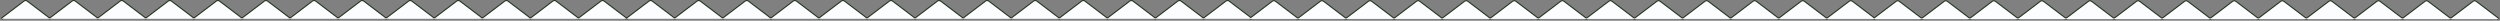 <svg xmlns="http://www.w3.org/2000/svg" width="2288" height="19" fill="none"><rect width="100%" height="100%" fill="#808080" stroke="none"/><path fill="#263322" fill-rule="evenodd" d="M24.034 2.224a1 1 0 0 0-1.208 0L2.034 17.991.826 16.397 21.617.631a3 3 0 0 1 3.626 0l19.583 14.85a1 1 0 0 0 1.208 0L65.617.63a3 3 0 0 1 3.626 0l19.583 14.85a1 1 0 0 0 1.208 0L109.617.63a3 3 0 0 1 3.626 0l19.583 14.85a1 1 0 0 0 1.208 0L153.617.63a3 3 0 0 1 3.626 0l19.583 14.85a1 1 0 0 0 1.208 0L197.617.63a3 3 0 0 1 3.626 0l19.583 14.85a1 1 0 0 0 1.208 0L241.617.63a3 3 0 0 1 3.626 0l19.583 14.85a1 1 0 0 0 1.208 0L285.617.63a3 3 0 0 1 3.626 0l19.583 14.85a1 1 0 0 0 1.208 0L329.617.63a3 3 0 0 1 3.626 0l19.583 14.85a1 1 0 0 0 1.208 0L373.617.63a3 3 0 0 1 3.626 0l19.583 14.85a1 1 0 0 0 1.208 0L417.617.63a3 3 0 0 1 3.626 0l19.583 14.85a1 1 0 0 0 1.208 0L461.617.63a3 3 0 0 1 3.626 0l19.583 14.85a1 1 0 0 0 1.208 0L505.617.63a3 3 0 0 1 3.626 0l19.583 14.85a1 1 0 0 0 1.208 0L549.617.63a3 3 0 0 1 3.626 0l20.187 15.308L593.617.631a3 3 0 0 1 3.626 0l19.583 14.85a1 1 0 0 0 1.208 0L637.617.63a3 3 0 0 1 3.626 0l19.583 14.85a1 1 0 0 0 1.208 0L681.617.63a3 3 0 0 1 3.626 0l19.583 14.85a1 1 0 0 0 1.208 0L725.617.63a3 3 0 0 1 3.626 0l19.583 14.85a1 1 0 0 0 1.208 0L769.617.63a3 3 0 0 1 3.626 0l19.583 14.85a1 1 0 0 0 1.208 0L813.617.63a3 3 0 0 1 3.626 0l19.583 14.85a1 1 0 0 0 1.208 0L857.617.63a3 3 0 0 1 3.626 0l19.583 14.85a1 1 0 0 0 1.208 0L901.617.63a3 3 0 0 1 3.626 0l19.583 14.85a1 1 0 0 0 1.208 0L945.617.63a3 3 0 0 1 3.626 0l19.583 14.85a1 1 0 0 0 1.208 0L989.617.63a3 3 0 0 1 3.626 0l19.587 14.85c.35.27.85.27 1.2 0L1033.62.63a2.992 2.992 0 0 1 3.62 0l19.59 14.85c.35.27.85.27 1.2 0L1077.62.63a2.992 2.992 0 0 1 3.62 0l19.59 14.85c.35.27.85.27 1.2 0L1121.62.63a2.992 2.992 0 0 1 3.62 0l19.5 14.786 19.3-14.633a3.007 3.007 0 0 1 3.63 0l19.58 14.85c.36.271.85.271 1.21 0l19.58-14.85a3.007 3.007 0 0 1 3.63 0l19.58 14.85c.36.271.85.271 1.21 0l19.58-14.85a3.007 3.007 0 0 1 3.63 0l19.58 14.85c.36.271.85.271 1.21 0l19.58-14.85a3.007 3.007 0 0 1 3.63 0l19.58 14.85c.36.271.85.271 1.21 0l19.58-14.85a3.007 3.007 0 0 1 3.63 0l19.58 14.85c.36.271.85.271 1.21 0l19.58-14.85a3.007 3.007 0 0 1 3.63 0l19.58 14.85c.36.271.85.271 1.21 0l19.58-14.85a3.007 3.007 0 0 1 3.63 0l19.58 14.85c.36.271.85.271 1.21 0l19.58-14.85a3.007 3.007 0 0 1 3.63 0l19.58 14.85c.36.271.85.271 1.21 0l19.58-14.85a3.007 3.007 0 0 1 3.63 0l19.58 14.85c.36.271.85.271 1.21 0l19.58-14.85a3.007 3.007 0 0 1 3.63 0l19.58 14.85c.36.271.85.271 1.21 0l19.58-14.85a3.007 3.007 0 0 1 3.63 0l19.58 14.85c.36.271.85.271 1.21 0l19.58-14.85a3.007 3.007 0 0 1 3.63 0l19.58 14.85c.36.271.85.271 1.21 0l19.58-14.85a3.007 3.007 0 0 1 3.63 0l19.69 14.931L1734.94.86a3.007 3.007 0 0 1 3.63 0l19.58 14.85c.36.271.85.271 1.21 0L1778.94.86a3.007 3.007 0 0 1 3.63 0l19.58 14.85c.36.271.85.271 1.21 0L1822.94.86a3.007 3.007 0 0 1 3.63 0l19.58 14.85c.36.271.85.271 1.21 0L1866.94.86a3.007 3.007 0 0 1 3.63 0l19.58 14.85c.36.271.85.271 1.21 0L1910.94.86a3.007 3.007 0 0 1 3.63 0l19.58 14.85c.36.271.85.271 1.21 0L1954.94.86a3.007 3.007 0 0 1 3.63 0l19.58 14.85c.36.271.85.271 1.21 0L1998.94.86a3.007 3.007 0 0 1 3.63 0l19.58 14.85c.36.271.85.271 1.21 0L2042.94.86a3.007 3.007 0 0 1 3.63 0l19.58 14.85c.36.271.85.271 1.21 0L2086.94.86a3.007 3.007 0 0 1 3.63 0l19.58 14.85c.36.271.85.271 1.21 0L2130.94.86a3.007 3.007 0 0 1 3.63 0l19.58 14.85c.36.271.85.271 1.21 0L2174.94.86a3.007 3.007 0 0 1 3.63 0l19.58 14.85c.36.271.85.271 1.21 0L2218.94.86a3.007 3.007 0 0 1 3.63 0l19.58 14.85c.36.271.85.271 1.21 0L2262.94.86a3.007 3.007 0 0 1 3.63 0l20.79 15.767-1.21 1.593-20.79-15.766a1.002 1.002 0 0 0-1.21 0l-19.58 14.85a3.007 3.007 0 0 1-3.63 0l-19.58-14.85a1.002 1.002 0 0 0-1.21 0l-19.58 14.85a3.007 3.007 0 0 1-3.63 0l-19.58-14.85a1.002 1.002 0 0 0-1.21 0l-19.58 14.85a3.007 3.007 0 0 1-3.63 0l-19.58-14.85a1.002 1.002 0 0 0-1.21 0l-19.58 14.85a3.007 3.007 0 0 1-3.63 0l-19.58-14.85a1.002 1.002 0 0 0-1.21 0l-19.58 14.85a3.007 3.007 0 0 1-3.63 0l-19.58-14.85a1.002 1.002 0 0 0-1.21 0l-19.58 14.85a3.007 3.007 0 0 1-3.63 0l-19.58-14.85a1.002 1.002 0 0 0-1.21 0l-19.58 14.85a3.007 3.007 0 0 1-3.63 0l-19.58-14.85a1.002 1.002 0 0 0-1.21 0l-19.58 14.85a3.007 3.007 0 0 1-3.63 0l-19.58-14.85a1.002 1.002 0 0 0-1.21 0l-19.58 14.85a3.007 3.007 0 0 1-3.63 0l-19.58-14.85a1.002 1.002 0 0 0-1.21 0l-19.58 14.85a3.007 3.007 0 0 1-3.63 0l-19.58-14.85a1.002 1.002 0 0 0-1.21 0l-19.58 14.85a3.007 3.007 0 0 1-3.63 0l-19.58-14.85a1.002 1.002 0 0 0-1.21 0l-19.58 14.85a3.007 3.007 0 0 1-3.63 0l-19.58-14.85a1.002 1.002 0 0 0-1.21 0l-20.79 15.766-.08-.113-.03.037-20.79-15.766a1.002 1.002 0 0 0-1.21 0l-19.58 14.85a3.007 3.007 0 0 1-3.63 0l-19.58-14.85a1.002 1.002 0 0 0-1.21 0l-19.58 14.85a3.007 3.007 0 0 1-3.63 0l-19.58-14.85a1.002 1.002 0 0 0-1.21 0l-19.58 14.85a3.007 3.007 0 0 1-3.63 0l-19.58-14.85a1.002 1.002 0 0 0-1.21 0l-19.58 14.85a3.007 3.007 0 0 1-3.63 0l-19.58-14.85a1.002 1.002 0 0 0-1.21 0l-19.58 14.85a3.007 3.007 0 0 1-3.63 0l-19.58-14.85a1.002 1.002 0 0 0-1.21 0l-19.58 14.85a3.007 3.007 0 0 1-3.63 0l-19.58-14.85a1.002 1.002 0 0 0-1.21 0l-19.58 14.85a3.007 3.007 0 0 1-3.63 0l-19.58-14.85a1.002 1.002 0 0 0-1.21 0l-19.58 14.85a3.007 3.007 0 0 1-3.63 0l-19.58-14.85a1.002 1.002 0 0 0-1.21 0l-19.58 14.85a3.007 3.007 0 0 1-3.63 0l-19.58-14.85a1.002 1.002 0 0 0-1.21 0l-19.58 14.85a3.007 3.007 0 0 1-3.63 0l-19.58-14.85a1.002 1.002 0 0 0-1.21 0l-19.58 14.85a3.007 3.007 0 0 1-3.63 0l-19.58-14.85a1.002 1.002 0 0 0-1.21 0l-19.58 14.85a3.007 3.007 0 0 1-3.63 0l-19.58-14.85a1.002 1.002 0 0 0-1.21 0l-20.2 15.314-.22.299-.09-.064-.28.217-.78-1.02-19.65-14.9a.987.987 0 0 0-1.2 0l-19.59 14.85a2.992 2.992 0 0 1-3.62 0l-19.59-14.85a.987.987 0 0 0-1.2 0l-19.59 14.85a2.992 2.992 0 0 1-3.62 0l-19.59-14.85a.987.987 0 0 0-1.2 0l-19.59 14.85a2.992 2.992 0 0 1-3.62 0l-19.586-14.85a1 1 0 0 0-1.208 0l-19.583 14.85a3 3 0 0 1-3.626 0l-19.583-14.85a1 1 0 0 0-1.208 0l-19.583 14.85a3 3 0 0 1-3.626 0l-19.583-14.85a1 1 0 0 0-1.208 0l-19.583 14.85a3 3 0 0 1-3.626 0l-19.583-14.85a1 1 0 0 0-1.208 0l-19.583 14.85a3 3 0 0 1-3.626 0l-19.583-14.85a1 1 0 0 0-1.208 0l-19.583 14.85a3 3 0 0 1-3.626 0l-19.583-14.85a1 1 0 0 0-1.208 0l-19.583 14.85a3 3 0 0 1-3.626 0l-19.583-14.85a1 1 0 0 0-1.208 0l-19.583 14.85a3 3 0 0 1-3.626 0l-19.583-14.85a1 1 0 0 0-1.208 0l-19.583 14.85a3 3 0 0 1-3.626 0l-19.583-14.85a1 1 0 0 0-1.208 0l-19.583 14.85a3 3 0 0 1-3.626 0l-19.583-14.85a1 1 0 0 0-1.208 0l-20.792 15.767-.604-.797-.604.797-20.792-15.767a1 1 0 0 0-1.208 0l-19.583 14.85a3 3 0 0 1-3.626 0l-19.583-14.85a1 1 0 0 0-1.208 0l-19.583 14.85a3 3 0 0 1-3.626 0l-19.583-14.85a1 1 0 0 0-1.208 0l-19.583 14.85a3 3 0 0 1-3.626 0l-19.583-14.85a1 1 0 0 0-1.208 0l-19.583 14.85a3 3 0 0 1-3.626 0l-19.583-14.85a1 1 0 0 0-1.208 0l-19.583 14.85a3 3 0 0 1-3.626 0l-19.583-14.85a1 1 0 0 0-1.208 0l-19.583 14.85a3 3 0 0 1-3.626 0l-19.583-14.85a1 1 0 0 0-1.208 0l-19.583 14.85a3 3 0 0 1-3.626 0l-19.583-14.85a1 1 0 0 0-1.208 0l-19.583 14.85a3 3 0 0 1-3.626 0l-19.583-14.85a1 1 0 0 0-1.208 0l-19.583 14.85a3 3 0 0 1-3.626 0l-19.583-14.85a1 1 0 0 0-1.208 0l-19.583 14.85a3 3 0 0 1-3.626 0l-19.583-14.85a1 1 0 0 0-1.208 0l-19.583 14.85a3 3 0 0 1-3.626 0L68.034 2.224a1 1 0 0 0-1.208 0l-19.583 14.85a3 3 0 0 1-3.626 0L24.034 2.224Z" clip-rule="evenodd"/><path fill="#FBFDFE" fill-rule="evenodd" d="m573.43 17.194 20.791-15.767a2 2 0 0 1 2.417 0l19.583 14.85a2 2 0 0 0 2.417 0l19.583-14.85a2 2 0 0 1 2.417 0l19.583 14.85a2 2 0 0 0 2.417 0l19.583-14.85a2 2 0 0 1 2.417 0l19.583 14.85a2 2 0 0 0 2.417 0l19.583-14.85a2 2 0 0 1 2.417 0l19.583 14.85a2 2 0 0 0 2.417 0l19.583-14.85a2 2 0 0 1 2.417 0l19.583 14.85a2 2 0 0 0 2.417 0l19.583-14.85a2 2 0 0 1 2.417 0l19.583 14.85a2 2 0 0 0 2.417 0l19.583-14.85a2 2 0 0 1 2.417 0l19.583 14.85a2 2 0 0 0 2.417 0l19.583-14.85a2 2 0 0 1 2.417 0l19.583 14.85a2 2 0 0 0 2.417 0l19.583-14.85a2 2 0 0 1 2.417 0l19.583 14.85a2 2 0 0 0 2.417 0l19.583-14.85a2 2 0 0 1 2.417 0l19.582 14.85c.72.542 1.7.542 2.42 0l19.58-14.85c.72-.541 1.7-.541 2.42 0l19.58 14.85c.72.542 1.7.542 2.42 0l19.58-14.85c.72-.541 1.7-.541 2.42 0l19.58 14.85c.72.542 1.7.542 2.42 0l19.58-14.85c.72-.541 1.7-.541 2.42 0l20.1 15.246 19.9-15.092a2.005 2.005 0 0 1 2.42 0l19.58 14.85c.72.542 1.71.542 2.42 0l19.58-14.85a2.005 2.005 0 0 1 2.42 0l19.58 14.85c.72.542 1.71.542 2.42 0l19.58-14.85a2.005 2.005 0 0 1 2.42 0l19.58 14.85c.72.542 1.71.542 2.42 0l19.58-14.85a2.005 2.005 0 0 1 2.42 0l19.58 14.85c.72.542 1.71.542 2.42 0l19.58-14.85a2.005 2.005 0 0 1 2.42 0l19.58 14.85c.72.542 1.71.542 2.42 0l19.58-14.85a2.005 2.005 0 0 1 2.42 0l19.58 14.85c.72.542 1.71.542 2.42 0l19.58-14.85a2.005 2.005 0 0 1 2.42 0l19.58 14.85c.72.542 1.71.542 2.42 0l19.58-14.85a2.005 2.005 0 0 1 2.42 0l19.58 14.85c.72.542 1.71.542 2.42 0l19.58-14.85a2.005 2.005 0 0 1 2.42 0l19.58 14.85c.72.542 1.71.542 2.42 0l19.58-14.85a2.005 2.005 0 0 1 2.42 0l19.58 14.85c.72.542 1.71.542 2.42 0l19.58-14.85a2.005 2.005 0 0 1 2.42 0l19.58 14.85c.72.542 1.71.542 2.42 0l19.58-14.85a2.005 2.005 0 0 1 2.42 0l19.58 14.85c.72.542 1.71.542 2.42 0l19.58-14.85a2.005 2.005 0 0 1 2.42 0l20.29 15.39 20.2-15.314c.71-.542 1.7-.542 2.42 0l19.58 14.85c.71.542 1.7.542 2.42 0l19.58-14.85c.71-.542 1.7-.542 2.42 0l19.58 14.85c.71.542 1.7.542 2.42 0l19.58-14.85c.71-.542 1.7-.542 2.42 0l19.58 14.85c.71.542 1.7.542 2.42 0l19.58-14.85c.71-.542 1.7-.542 2.42 0l19.58 14.85c.71.542 1.7.542 2.42 0l19.58-14.85c.71-.542 1.7-.542 2.42 0l19.58 14.85c.71.542 1.7.542 2.42 0l19.58-14.85c.71-.542 1.7-.542 2.42 0l19.58 14.85c.71.542 1.7.542 2.42 0l19.58-14.85c.71-.542 1.7-.542 2.42 0l19.58 14.85c.71.542 1.7.542 2.42 0l19.58-14.85c.71-.542 1.7-.542 2.42 0l19.58 14.85c.71.542 1.7.542 2.42 0l19.58-14.85c.71-.542 1.7-.542 2.42 0l19.58 14.85c.71.542 1.7.542 2.42 0l19.58-14.85c.71-.542 1.7-.542 2.42 0l19.58 14.85c.71.542 1.7.542 2.42 0l19.58-14.85c.71-.542 1.7-.542 2.42 0l19.58 14.85c.71.542 1.7.542 2.42 0l19.58-14.85c.71-.542 1.7-.542 2.42 0l19.58 14.85c.71.542 1.7.542 2.42 0l19.58-14.85c.71-.542 1.7-.542 2.42 0l20.79 15.767h-572l.1-.076h-571.01l.2-.154H573.43Zm0 0h-572L22.22 1.428a2 2 0 0 1 2.417 0l19.583 14.85a2 2 0 0 0 2.417 0L66.22 1.428a2 2 0 0 1 2.417 0l19.583 14.85a2 2 0 0 0 2.417 0l19.583-14.85a2 2 0 0 1 2.417 0l19.583 14.85a2 2 0 0 0 2.417 0l19.583-14.85a2 2 0 0 1 2.417 0l19.583 14.85a2 2 0 0 0 2.417 0l19.583-14.85a2 2 0 0 1 2.417 0l19.583 14.85a2 2 0 0 0 2.417 0l19.583-14.85a2 2 0 0 1 2.417 0l19.583 14.85a2 2 0 0 0 2.417 0l19.583-14.85a2 2 0 0 1 2.417 0l19.583 14.85a2 2 0 0 0 2.417 0l19.583-14.85a2 2 0 0 1 2.417 0l19.583 14.85a2 2 0 0 0 2.417 0l19.583-14.85a2 2 0 0 1 2.417 0l19.583 14.85a2 2 0 0 0 2.417 0l19.583-14.85a2 2 0 0 1 2.417 0l19.583 14.85a2 2 0 0 0 2.417 0l19.583-14.85a2 2 0 0 1 2.417 0l19.583 14.85a2 2 0 0 0 2.417 0l19.583-14.85a2 2 0 0 1 2.417 0l19.583 14.85a2 2 0 0 0 2.417 0l19.583-14.85a2 2 0 0 1 2.417 0l20.792 15.766Z" clip-rule="evenodd"/></svg>